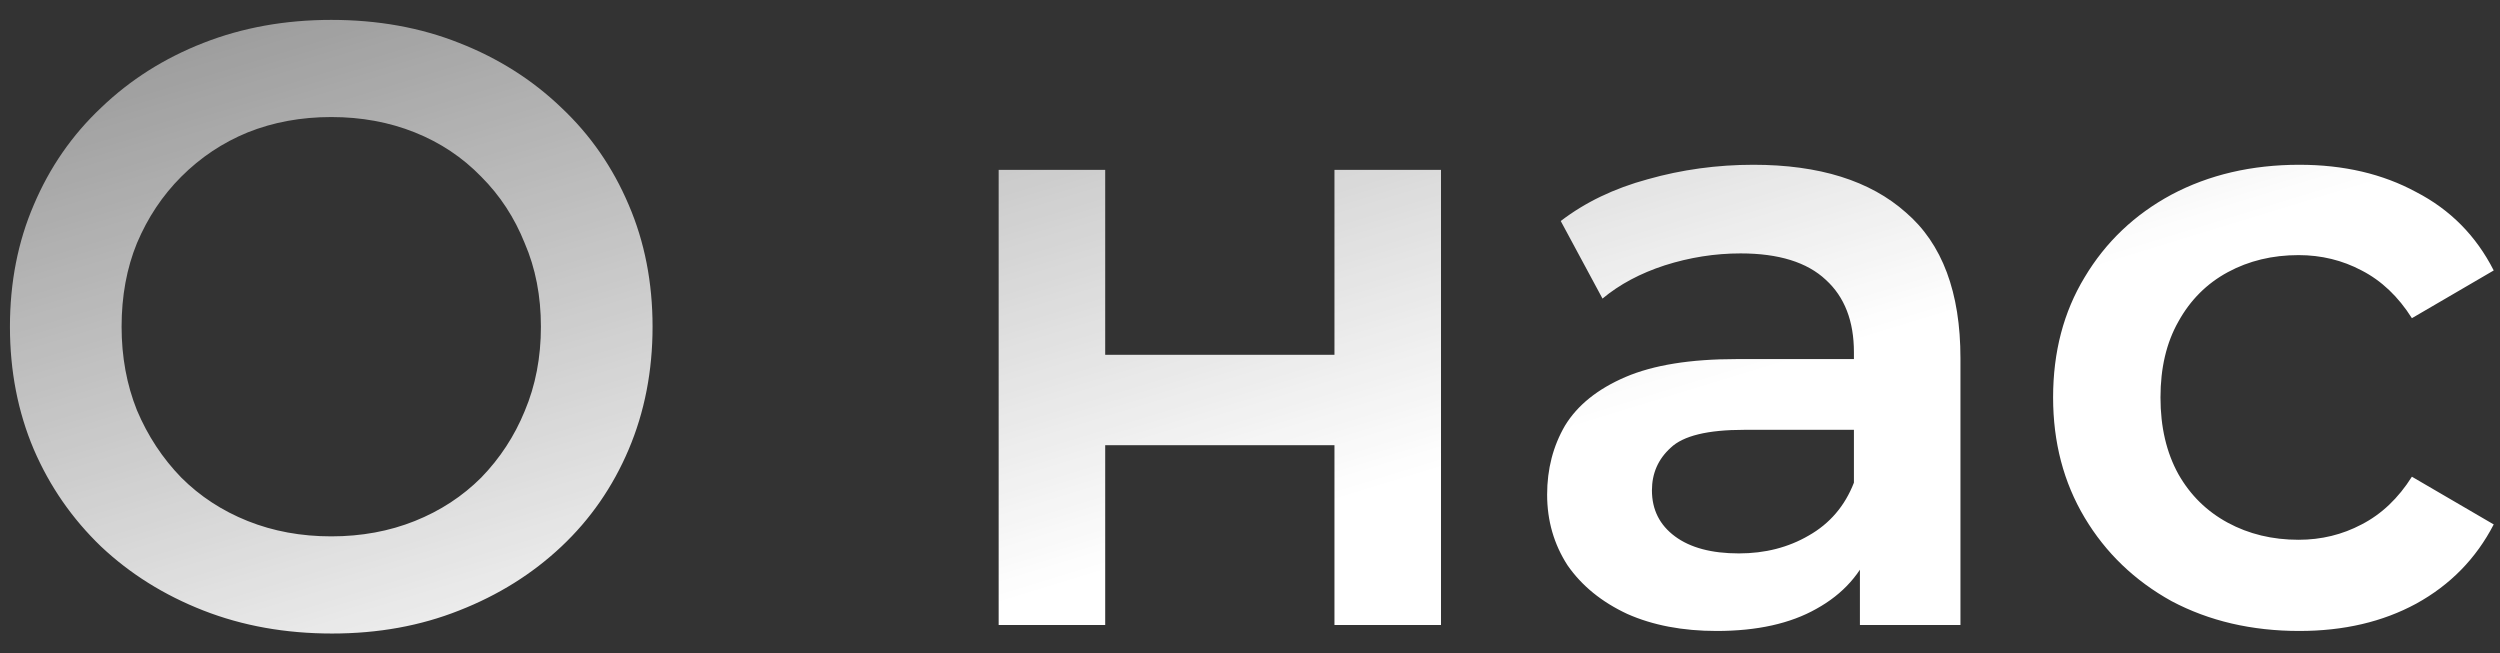 <?xml version="1.0" encoding="UTF-8"?> <svg xmlns="http://www.w3.org/2000/svg" width="88" height="23" viewBox="0 0 88 23" fill="none"><rect x="0" y="0" width="88" height="23" fill="#333333" stroke="none"/><path d="M11.69 22.3C10.05 22.3 8.54 22.03 7.16 21.49C5.78 20.95 4.58 20.2 3.56 19.24C2.54 18.26 1.75 17.12 1.19 15.82C0.63 14.5 0.35 13.06 0.35 11.5C0.35 9.94 0.63 8.51 1.19 7.21C1.75 5.89 2.54 4.75 3.56 3.79C4.58 2.81 5.78 2.05 7.16 1.51C8.54 0.97 10.04 0.7 11.66 0.7C13.3 0.7 14.8 0.97 16.16 1.51C17.54 2.05 18.74 2.81 19.76 3.79C20.78 4.75 21.57 5.89 22.13 7.21C22.69 8.51 22.97 9.94 22.97 11.5C22.97 13.06 22.69 14.5 22.13 15.82C21.57 17.14 20.78 18.28 19.76 19.24C18.74 20.2 17.54 20.95 16.16 21.49C14.8 22.03 13.31 22.3 11.69 22.3ZM11.66 18.88C12.72 18.88 13.7 18.7 14.6 18.34C15.5 17.98 16.28 17.47 16.94 16.81C17.6 16.13 18.11 15.35 18.47 14.47C18.85 13.57 19.04 12.58 19.04 11.5C19.04 10.42 18.85 9.44 18.47 8.56C18.11 7.66 17.6 6.88 16.94 6.22C16.28 5.54 15.5 5.02 14.6 4.66C13.7 4.3 12.72 4.12 11.66 4.12C10.6 4.12 9.62 4.3 8.72 4.66C7.84 5.02 7.06 5.54 6.38 6.22C5.72 6.88 5.2 7.66 4.82 8.56C4.46 9.44 4.28 10.42 4.28 11.5C4.28 12.56 4.46 13.54 4.82 14.44C5.2 15.34 5.72 16.13 6.38 16.81C7.04 17.47 7.82 17.98 8.72 18.34C9.62 18.7 10.6 18.88 11.66 18.88ZM35.153 22V5.98H38.903V12.49H46.973V5.98H50.723V22H46.973V15.67H38.903V22H35.153ZM65.469 22V18.76L65.258 18.07V12.4C65.258 11.3 64.928 10.45 64.269 9.85C63.608 9.23 62.608 8.92 61.269 8.92C60.368 8.92 59.478 9.06 58.599 9.34C57.739 9.62 57.008 10.01 56.408 10.51L54.938 7.78C55.798 7.12 56.819 6.63 57.998 6.31C59.199 5.97 60.438 5.8 61.718 5.8C64.038 5.8 65.829 6.36 67.088 7.48C68.368 8.58 69.008 10.29 69.008 12.61V22H65.469ZM60.428 22.21C59.228 22.21 58.178 22.01 57.279 21.61C56.379 21.19 55.678 20.62 55.178 19.9C54.699 19.16 54.459 18.33 54.459 17.41C54.459 16.51 54.669 15.7 55.089 14.98C55.529 14.26 56.239 13.69 57.218 13.27C58.199 12.85 59.498 12.64 61.118 12.64H65.769V15.13H61.389C60.108 15.13 59.248 15.34 58.809 15.76C58.368 16.16 58.148 16.66 58.148 17.26C58.148 17.94 58.419 18.48 58.959 18.88C59.498 19.28 60.248 19.48 61.209 19.48C62.129 19.48 62.949 19.27 63.669 18.85C64.409 18.43 64.939 17.81 65.258 16.99L65.888 19.24C65.528 20.18 64.879 20.91 63.938 21.43C63.019 21.95 61.849 22.21 60.428 22.21ZM80.939 22.21C79.259 22.21 77.759 21.86 76.439 21.16C75.139 20.44 74.119 19.46 73.379 18.22C72.639 16.98 72.269 15.57 72.269 13.99C72.269 12.39 72.639 10.98 73.379 9.76C74.119 8.52 75.139 7.55 76.439 6.85C77.759 6.15 79.259 5.8 80.939 5.8C82.499 5.8 83.869 6.12 85.049 6.76C86.249 7.38 87.159 8.3 87.779 9.52L84.899 11.2C84.419 10.44 83.829 9.88 83.129 9.52C82.449 9.16 81.709 8.98 80.909 8.98C79.989 8.98 79.159 9.18 78.419 9.58C77.679 9.98 77.099 10.56 76.679 11.32C76.259 12.06 76.049 12.95 76.049 13.99C76.049 15.03 76.259 15.93 76.679 16.69C77.099 17.43 77.679 18 78.419 18.4C79.159 18.8 79.989 19 80.909 19C81.709 19 82.449 18.82 83.129 18.46C83.829 18.1 84.419 17.54 84.899 16.78L87.779 18.46C87.159 19.66 86.249 20.59 85.049 21.25C83.869 21.89 82.499 22.21 80.939 22.21Z" fill="url(#paint0_linear_4949_2598)"></path><defs><linearGradient id="paint0_linear_4949_2598" x1="174.312" y1="32.691" x2="147.531" y2="-54.736" gradientUnits="userSpaceOnUse"><stop offset="0.565" stop-color="white"></stop><stop offset="1" stop-color="white" stop-opacity="0.3"></stop></linearGradient></defs></svg> 